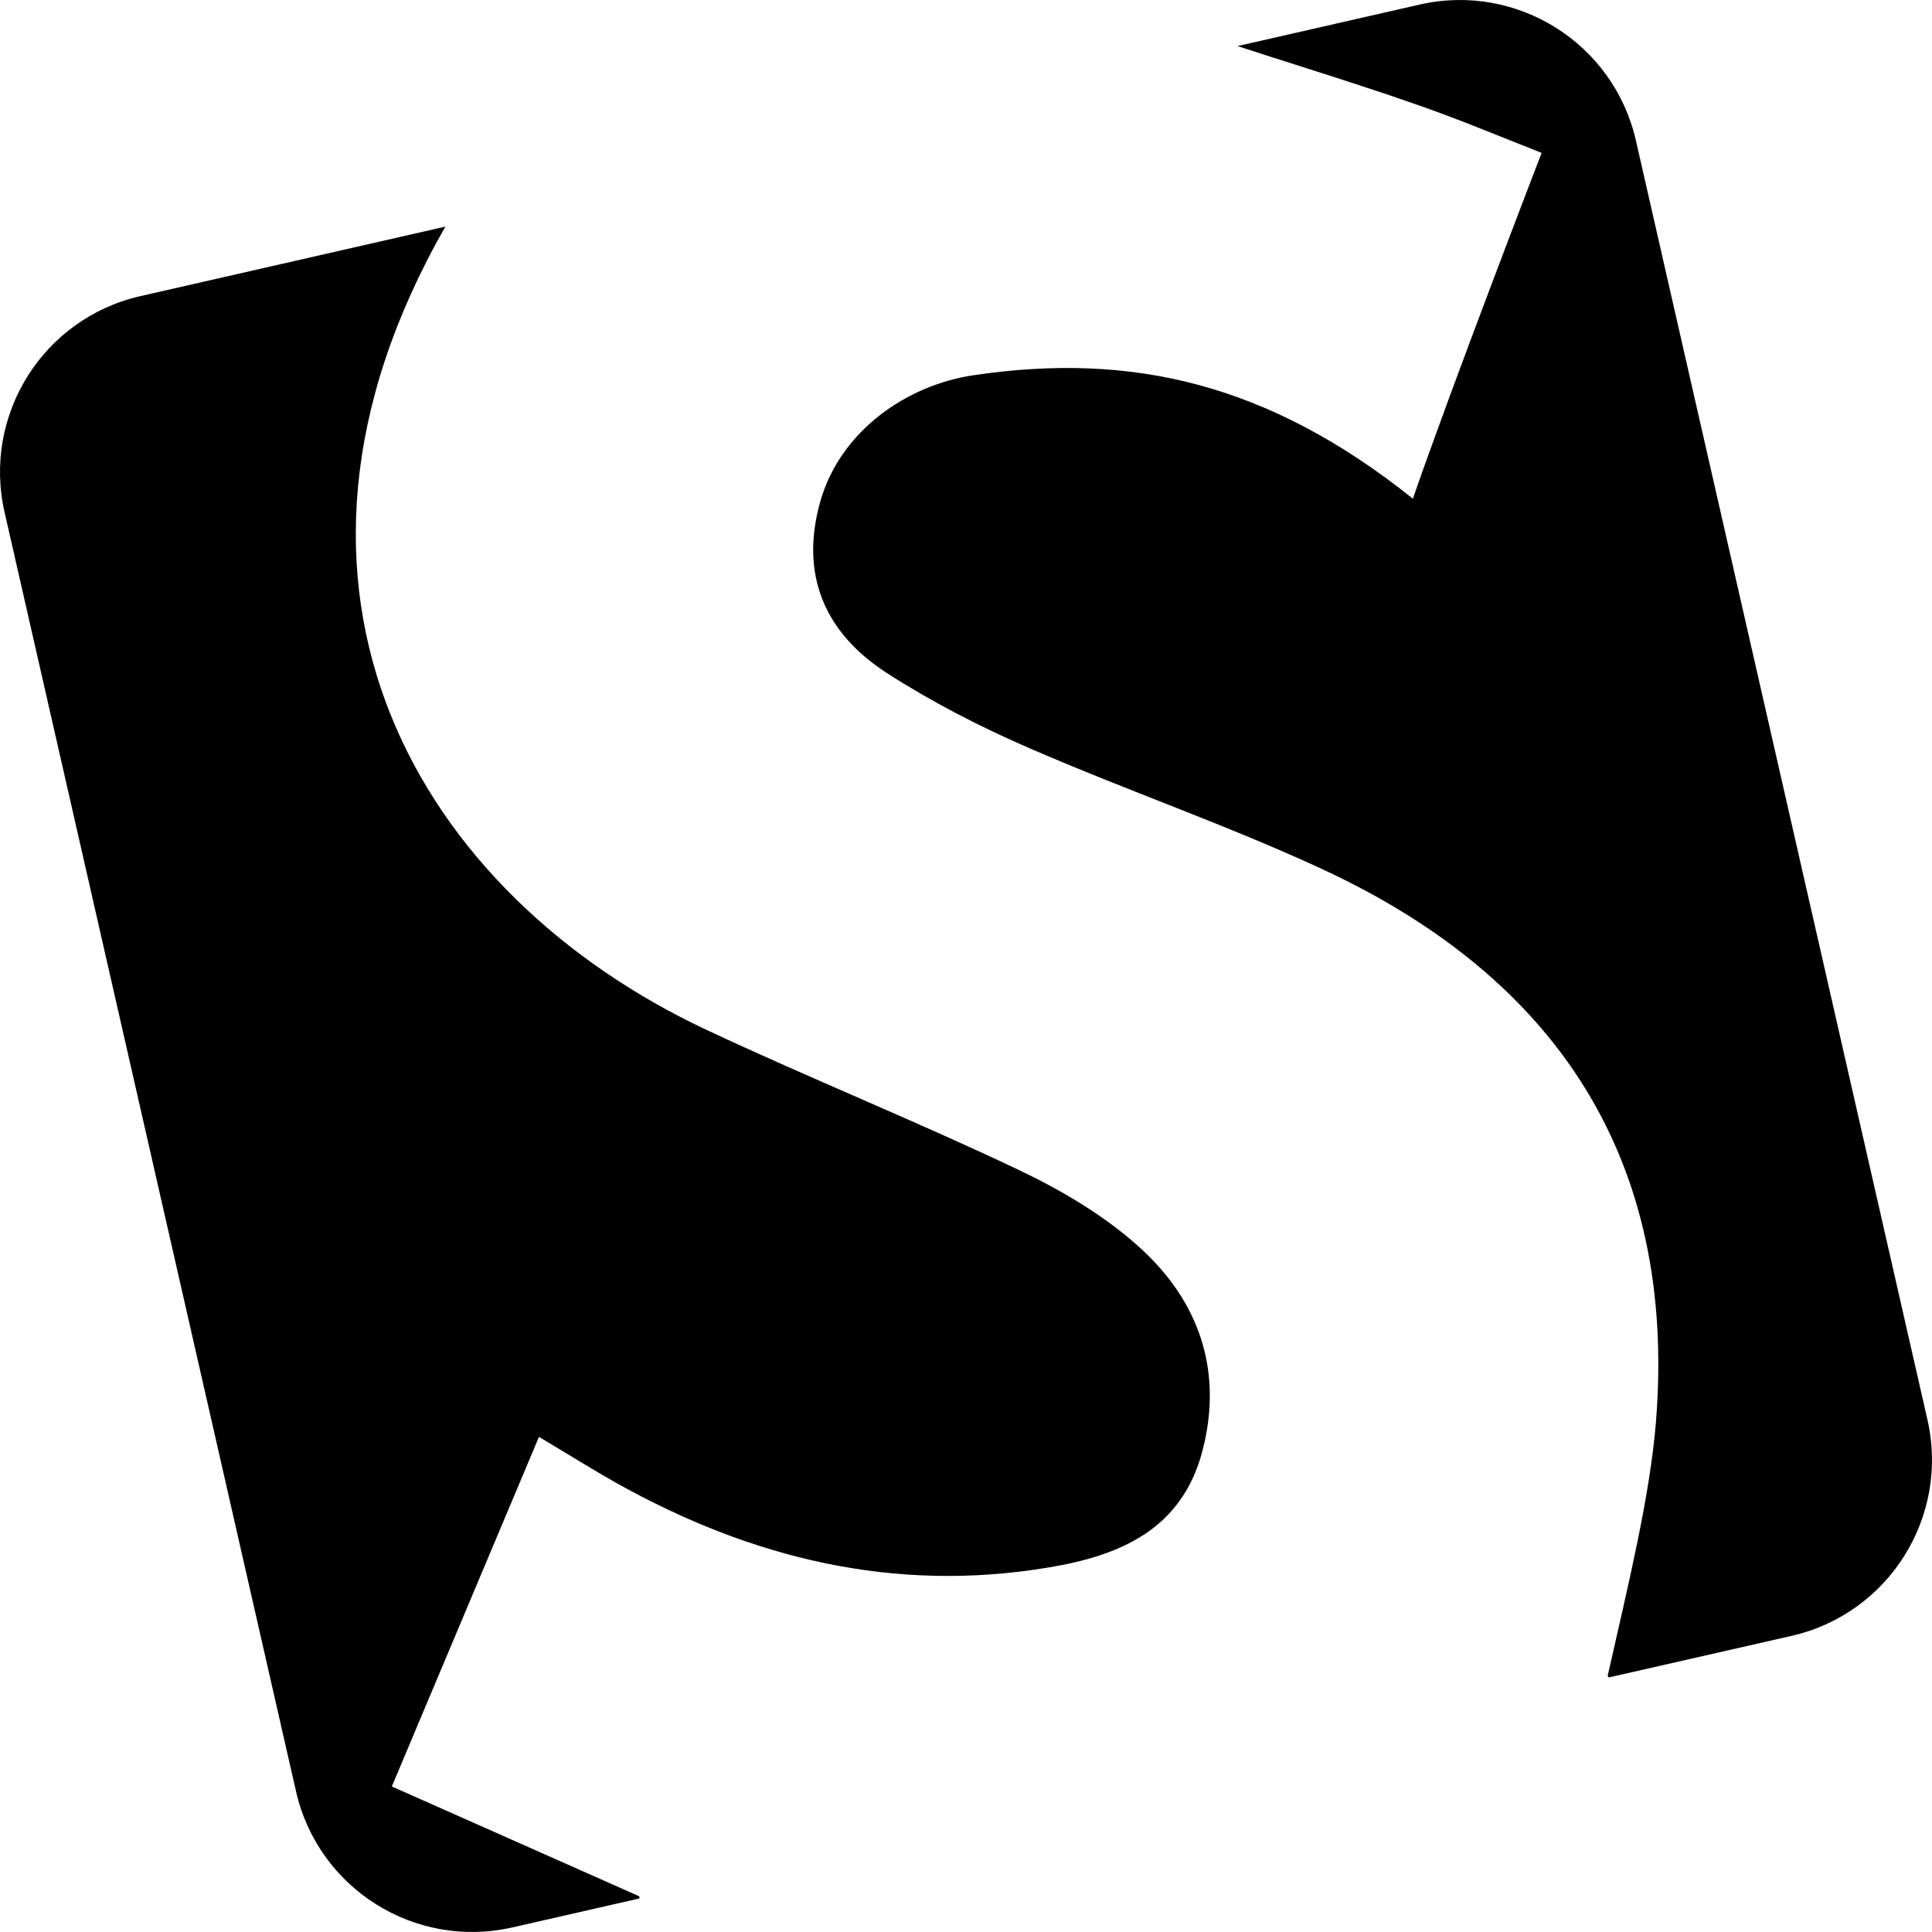 <?xml version="1.0" encoding="iso-8859-1"?>
<!-- Uploaded to: SVG Repo, www.svgrepo.com, Generator: SVG Repo Mixer Tools -->
<!DOCTYPE svg PUBLIC "-//W3C//DTD SVG 1.1//EN" "http://www.w3.org/Graphics/SVG/1.1/DTD/svg11.dtd">
<svg fill="#000000" version="1.1" id="Capa_1" xmlns="http://www.w3.org/2000/svg" xmlns:xlink="http://www.w3.org/1999/xlink" 
	 width="800px" height="800px" viewBox="0 0 377.184 377.184"
	 xml:space="preserve">
<g>
	<g>
		<path d="M222.366,243.42c-6.845-6.167-15.188-11.079-23.562-15.056c-20.083-9.547-40.729-17.858-60.848-27.291
			c-55.917-26.217-91.683-85.812-51.002-156.833L27.41,57.812C8.43,62.132-3.443,81.03,0.894,100.009L57.8,349.761
			c4.337,18.979,23.218,30.854,42.229,26.531l24.8-5.655c0-0.146,0-0.279,0-0.411c-16.391-7.271-31.792-14.115-48.332-21.454
			c9.746-23.149,18.964-45.031,28.727-68.25c6.2,3.693,10.569,6.445,15.055,8.971c26.351,14.742,54.251,21.587,84.458,16.521
			c13.983-2.322,26.056-7.438,30.046-22.871C238.839,267.399,233.976,253.875,222.366,243.42z"/>
		<path d="M376.296,277.175L319.375,27.422c-4.337-18.98-23.218-30.853-42.214-26.532l-35.521,8.097
			c0.032,0.016,0.032,0.033,0.032,0.033c17.281,5.624,32.256,10.042,46.617,15.781c3.81,1.517,12.681,5.046,12.681,5.046
			s-17.645,45.792-25.132,67.51c-28.229-22.558-54.941-28.659-85.729-24.109c-13.206,1.946-26.102,10.967-29.977,24.702
			c-4.039,14.395,0.974,25.658,12.979,33.425c8.821,5.688,18.302,10.555,27.932,14.725c18.832,8.18,38.289,14.89,56.89,23.482
			c45.843,21.172,69.456,56.688,65.366,107.905c-1.188,14.811-5.54,32.389-9.433,49.687c0.101,0.114,0.165,0.215,0.229,0.312
			l35.649-8.111C368.746,315.052,380.618,296.154,376.296,277.175z"/>
	</g>
</g>
</svg>
